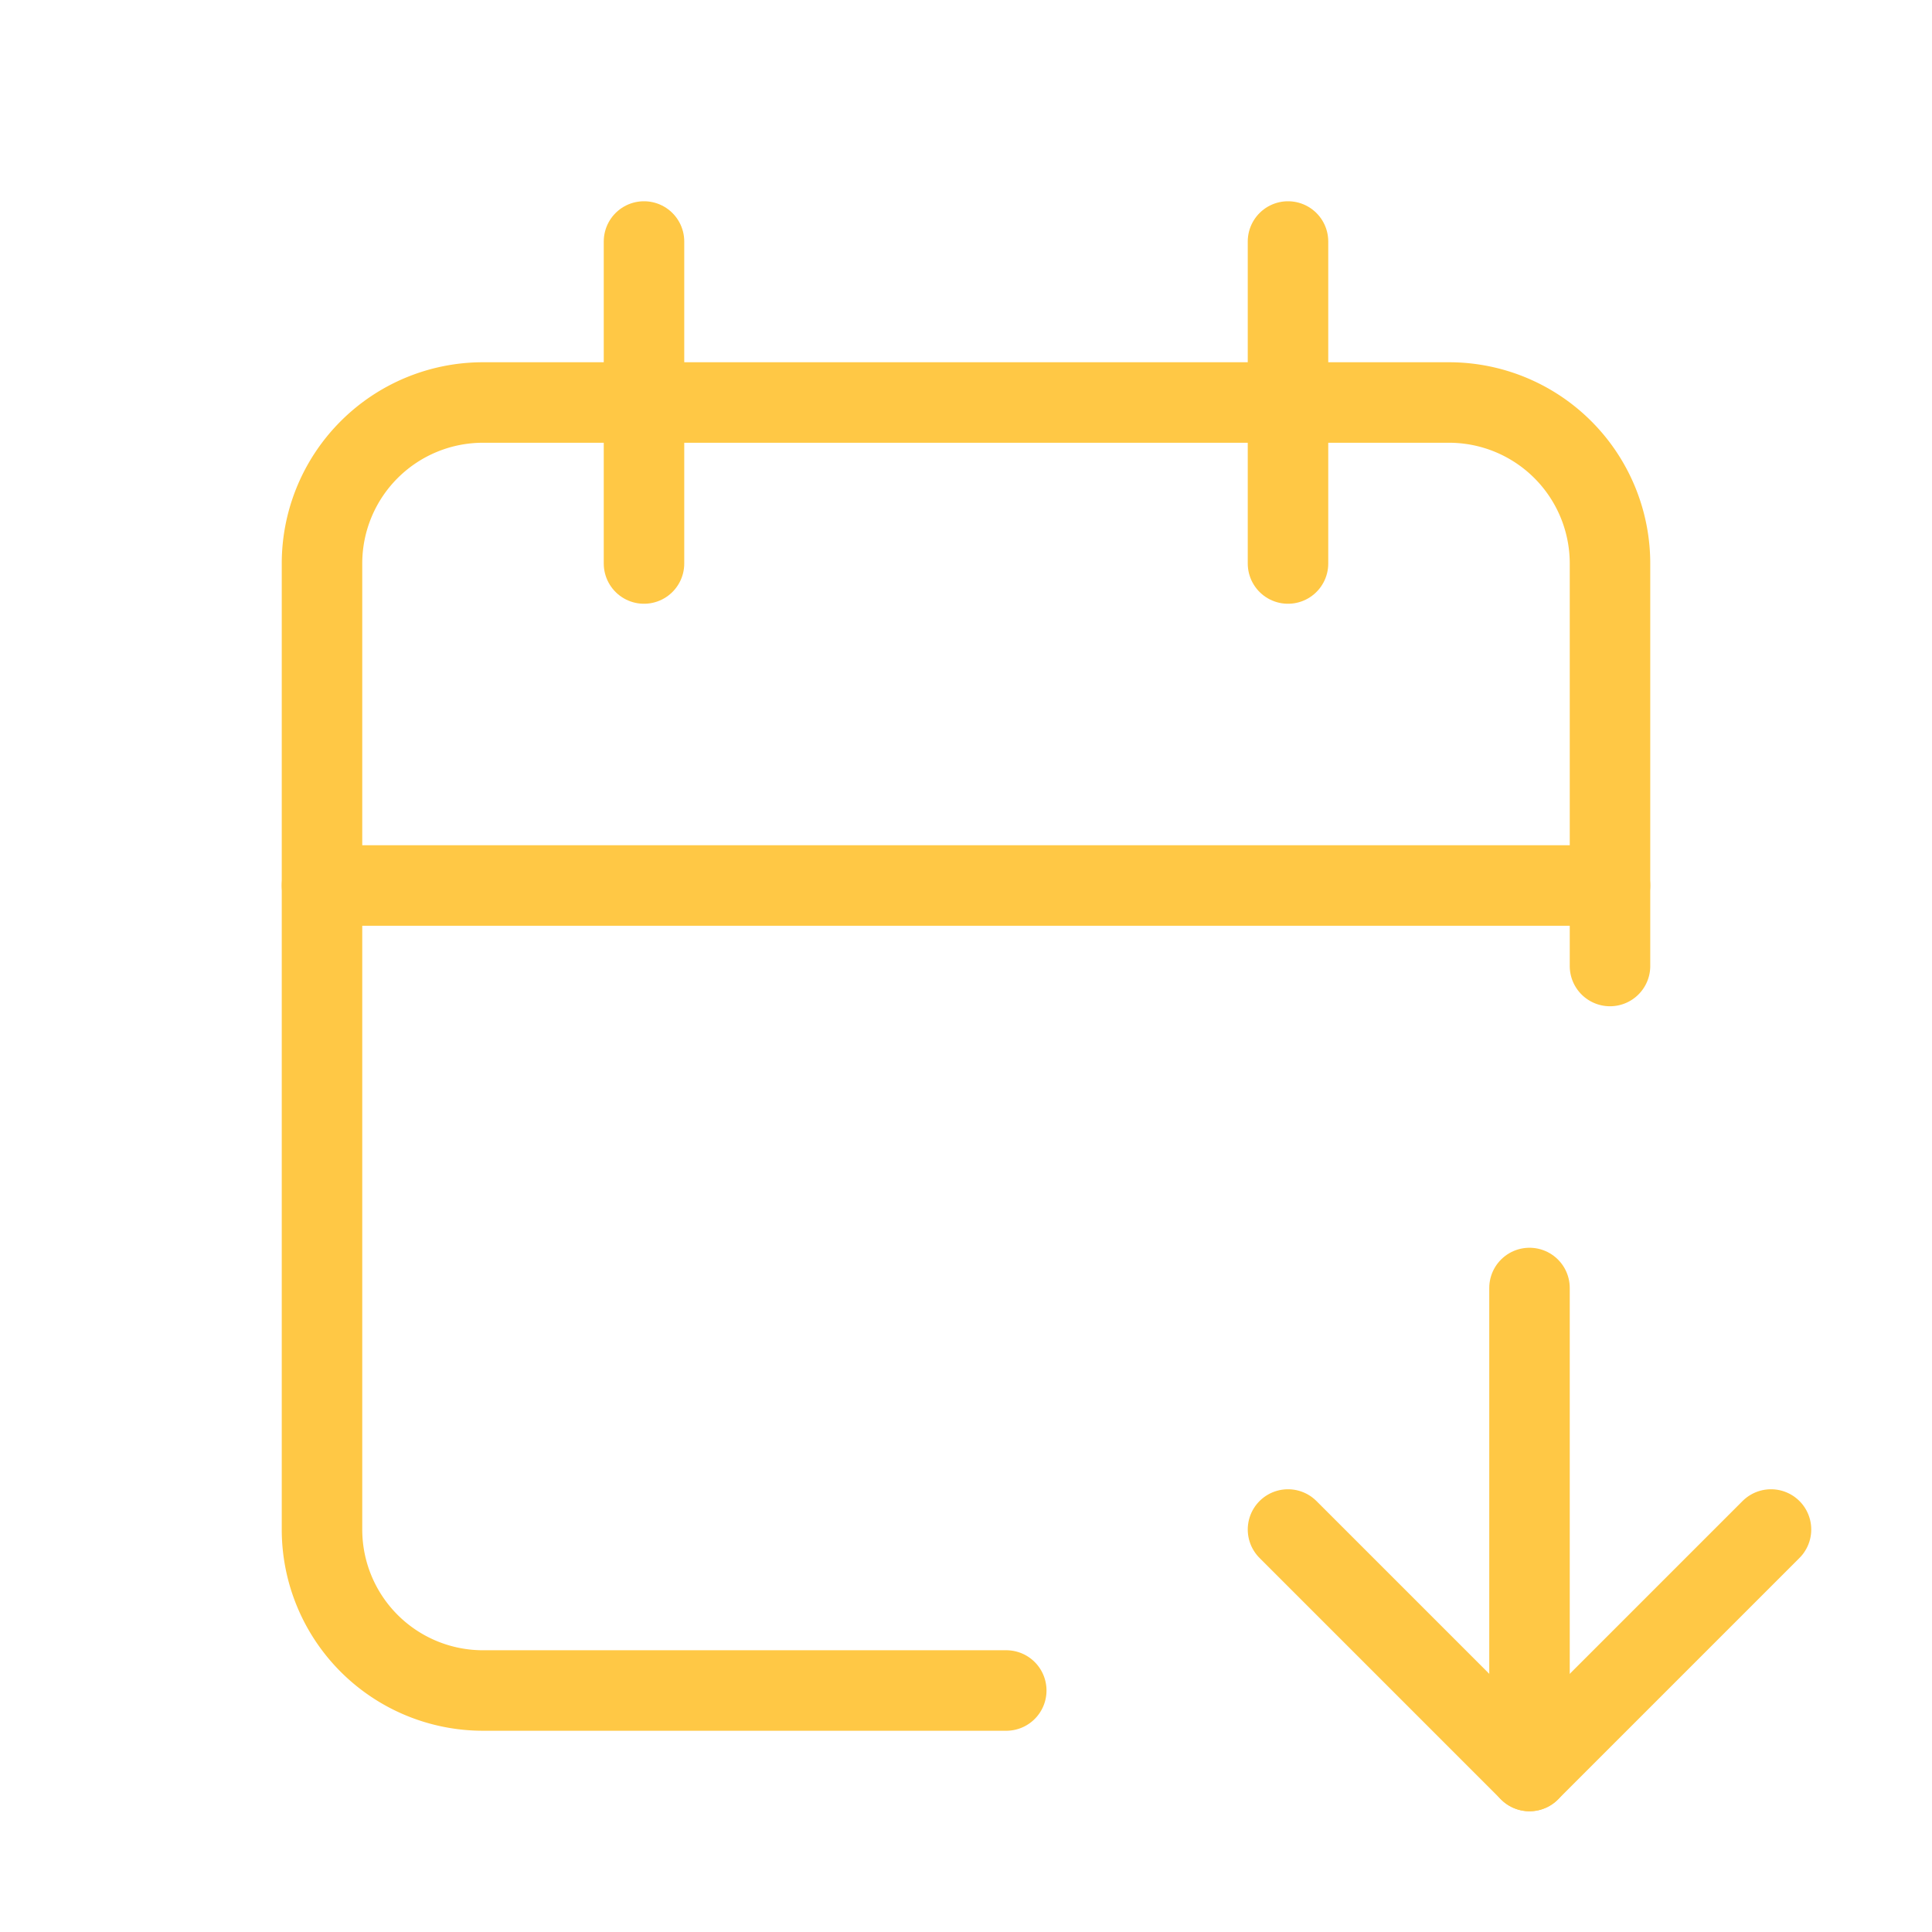 <svg xmlns="http://www.w3.org/2000/svg" viewBox="0 0 24 24" fill="none" stroke="#ffc845" stroke-linecap="round" stroke-linejoin="round" width="60" height="60" stroke-width="1">
    <path d="M12.5 21h-6.5a2 2 0 0 1 -2 -2v-12a2 2 0 0 1 2 -2h12a2 2 0 0 1 2 2v5"></path>
    <path d="M19 16v6"></path>
    <path d="M22 19l-3 3l-3 -3"></path>
    <path d="M16 3v4"></path>
    <path d="M8 3v4"></path>
    <path d="M4 11h16"></path>
</svg>